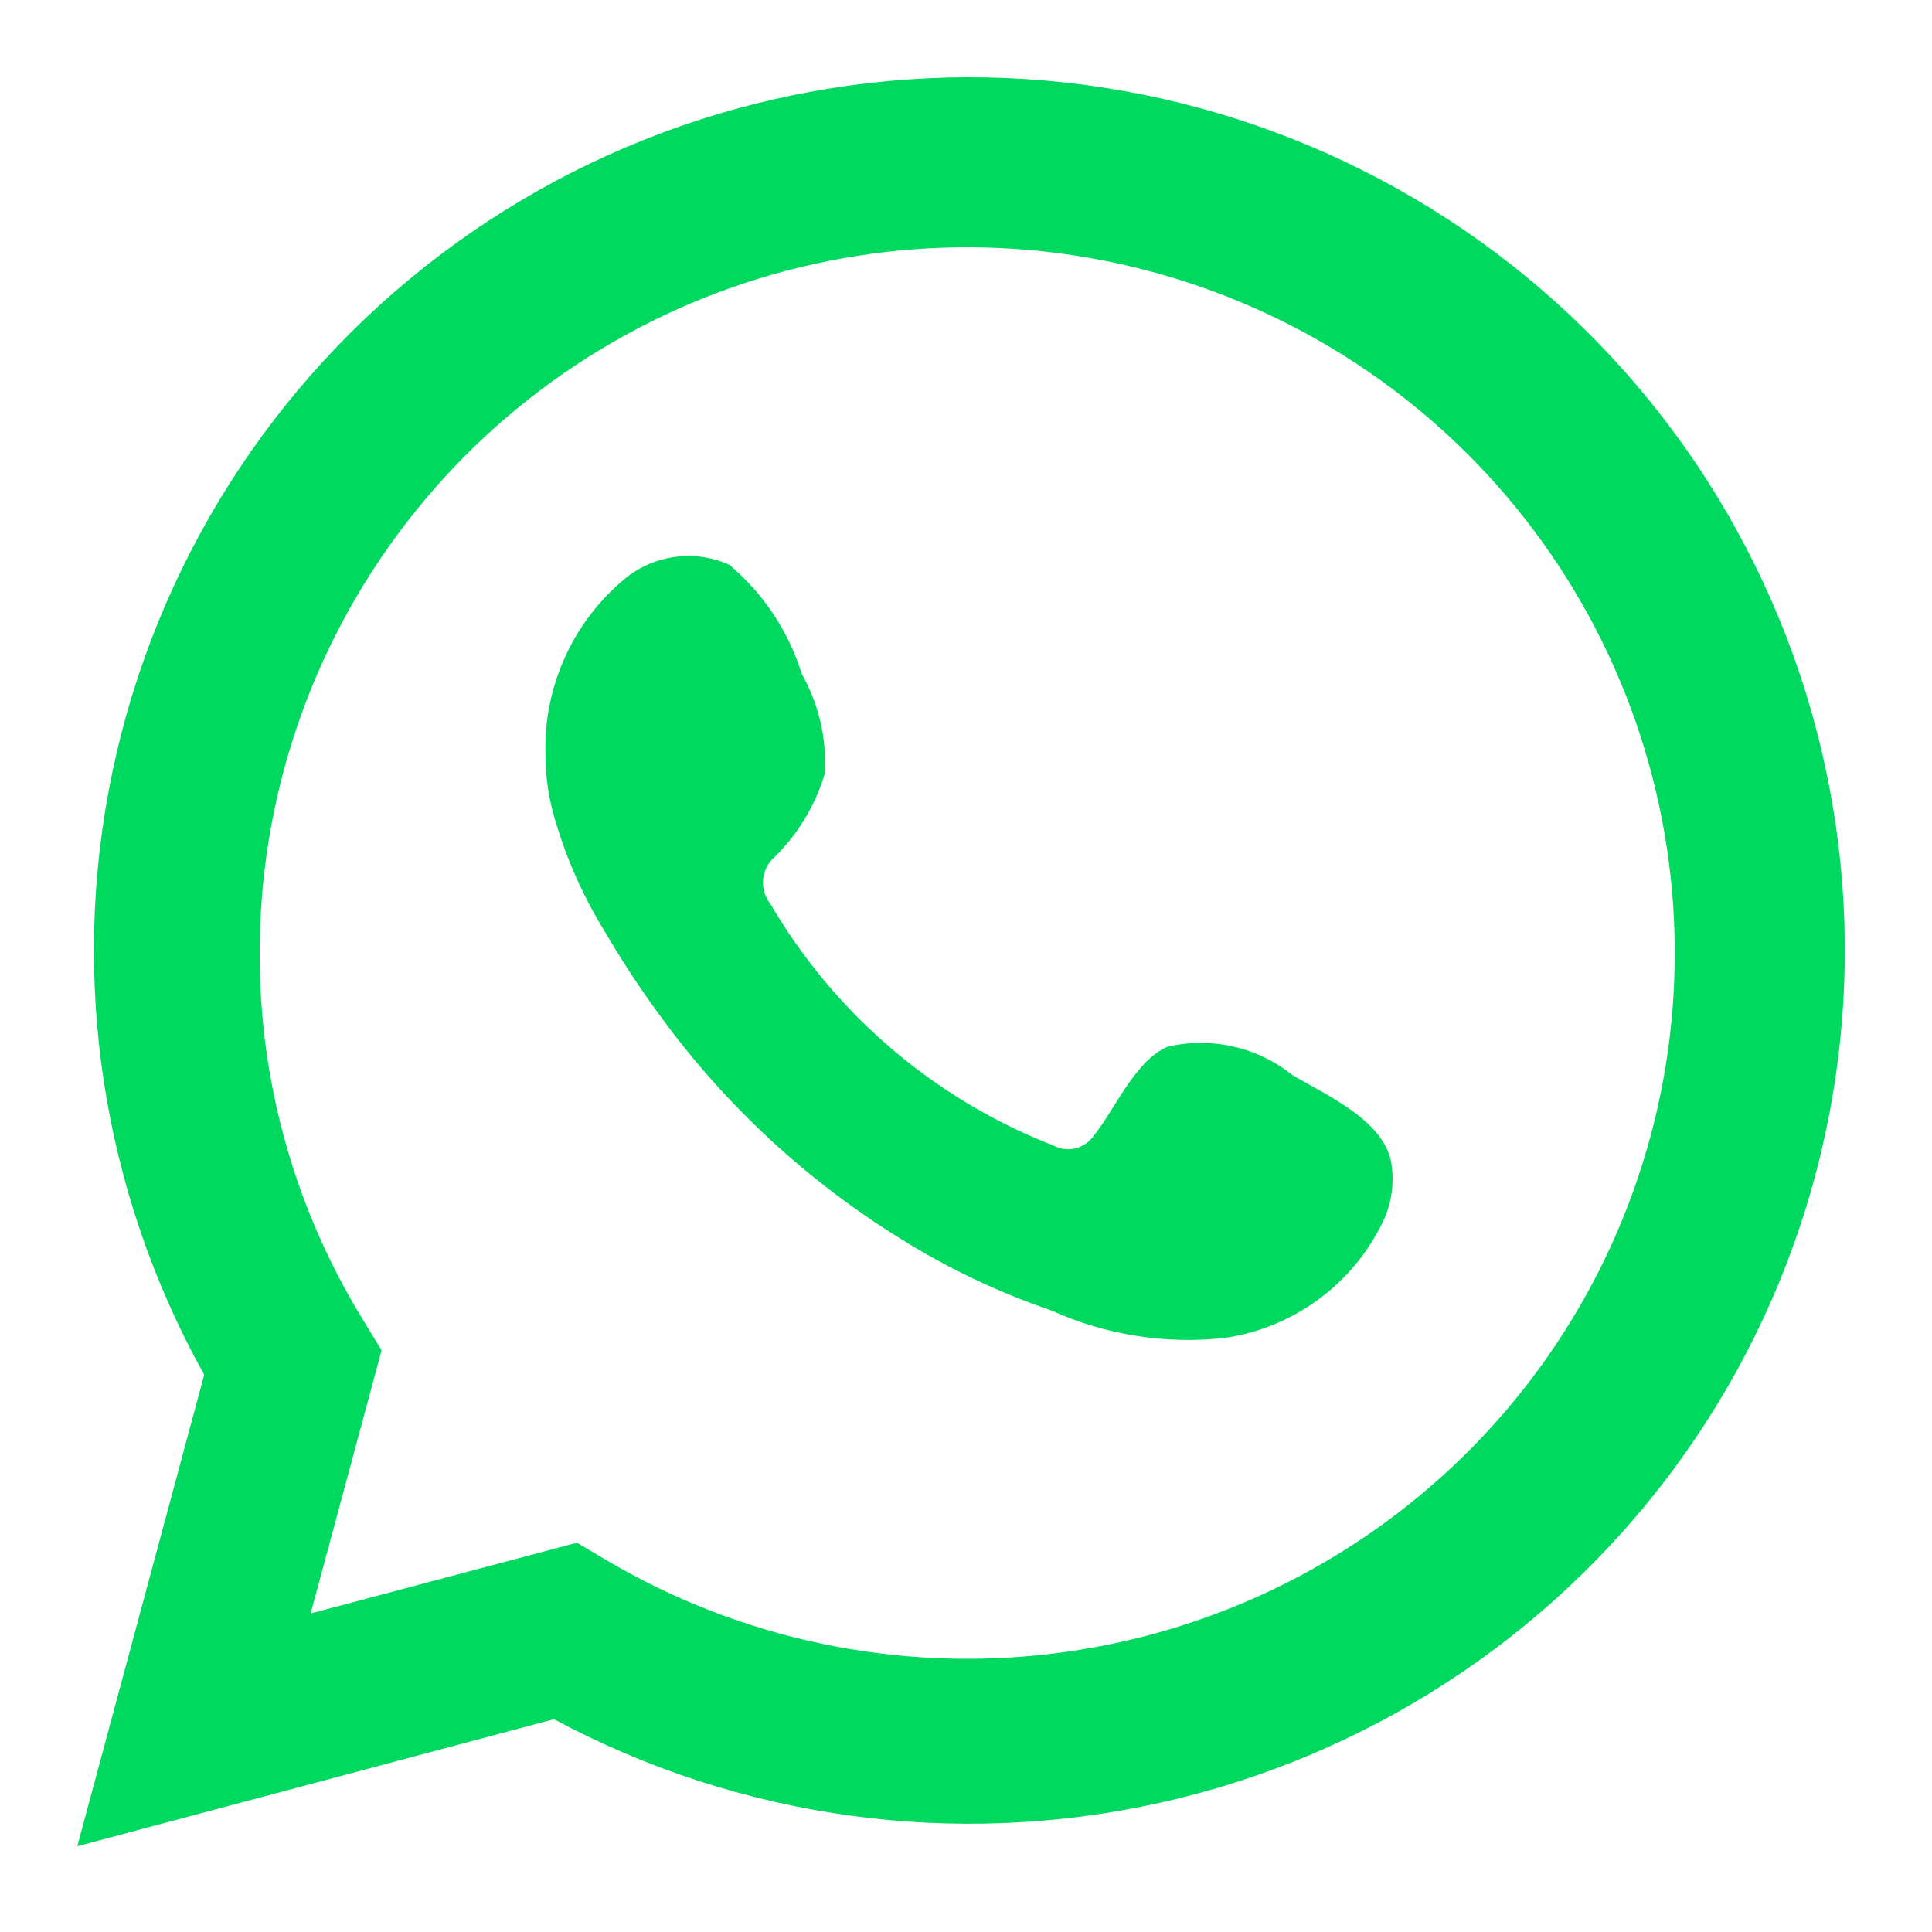 <svg xmlns="http://www.w3.org/2000/svg" xmlns:xlink="http://www.w3.org/1999/xlink" fill="none" version="1.1" width="50" height="50" viewBox="0 0 50 50"><defs><clipPath id="master_svg0_85_29311"><rect x="0" y="0" width="50" height="50" rx="0"/></clipPath></defs><g clip-path="url(#master_svg0_85_29311)"><g><g><path d="M2,47.781L5.285,35.579C2.636,30.825,1.794,25.278,2.914,19.956C4.034,14.633,7.041,9.892,11.383,6.603C15.725,3.313,21.11,1.696,26.552,2.047C31.992,2.399,37.124,4.695,41.004,8.516C44.884,12.337,47.253,17.425,47.676,22.847C48.098,28.269,46.547,33.661,43.305,38.034C40.064,42.407,35.35,45.468,30.029,46.654C24.708,47.84,19.136,47.072,14.337,44.492L2,47.781ZM14.932,39.925L15.695,40.377C19.171,42.432,23.231,43.283,27.243,42.796C31.255,42.309,34.992,40.512,37.873,37.686C40.754,34.859,42.616,31.161,43.17,27.168C43.724,23.176,42.938,19.112,40.935,15.611C38.932,12.111,35.824,9.369,32.096,7.814C28.368,6.259,24.228,5.978,20.323,7.014C16.418,8.05,12.966,10.346,10.506,13.544C8.045,16.741,6.714,20.661,6.72,24.692C6.717,28.034,7.644,31.312,9.397,34.16L9.875,34.947L8.039,41.757L14.932,39.925Z" fill="#00D95F" fill-opacity="1" style="mix-blend-mode:passthrough"/></g><g><path d="M33.45,27.825C33.003,27.465,32.479,27.212,31.919,27.085C31.358,26.957,30.776,26.959,30.217,27.09C29.376,27.438,28.833,28.754,28.29,29.412C28.176,29.569,28.007,29.68,27.817,29.723C27.626,29.766,27.427,29.737,27.256,29.644C24.178,28.442,21.599,26.237,19.936,23.388C19.794,23.21,19.727,22.984,19.749,22.758C19.771,22.532,19.879,22.323,20.052,22.175C20.658,21.577,21.103,20.836,21.346,20.021C21.399,19.122,21.193,18.227,20.751,17.442C20.409,16.341,19.758,15.36,18.876,14.617C18.42,14.412,17.916,14.344,17.422,14.42C16.929,14.495,16.468,14.711,16.095,15.042C15.448,15.599,14.934,16.294,14.592,17.075C14.249,17.857,14.087,18.705,14.117,19.557C14.119,20.036,14.18,20.512,14.298,20.976C14.598,22.09,15.06,23.155,15.669,24.136C16.108,24.888,16.587,25.615,17.104,26.316C18.784,28.617,20.897,30.571,23.324,32.069C24.542,32.83,25.844,33.449,27.204,33.913C28.616,34.552,30.176,34.797,31.717,34.623C32.595,34.49,33.427,34.145,34.139,33.616C34.852,33.087,35.423,32.392,35.803,31.592C36.027,31.108,36.094,30.567,35.997,30.044C35.765,28.973,34.329,28.341,33.45,27.825Z" fill-rule="evenodd" fill="#00D95F" fill-opacity="1" style="mix-blend-mode:passthrough"/></g></g></g></svg>